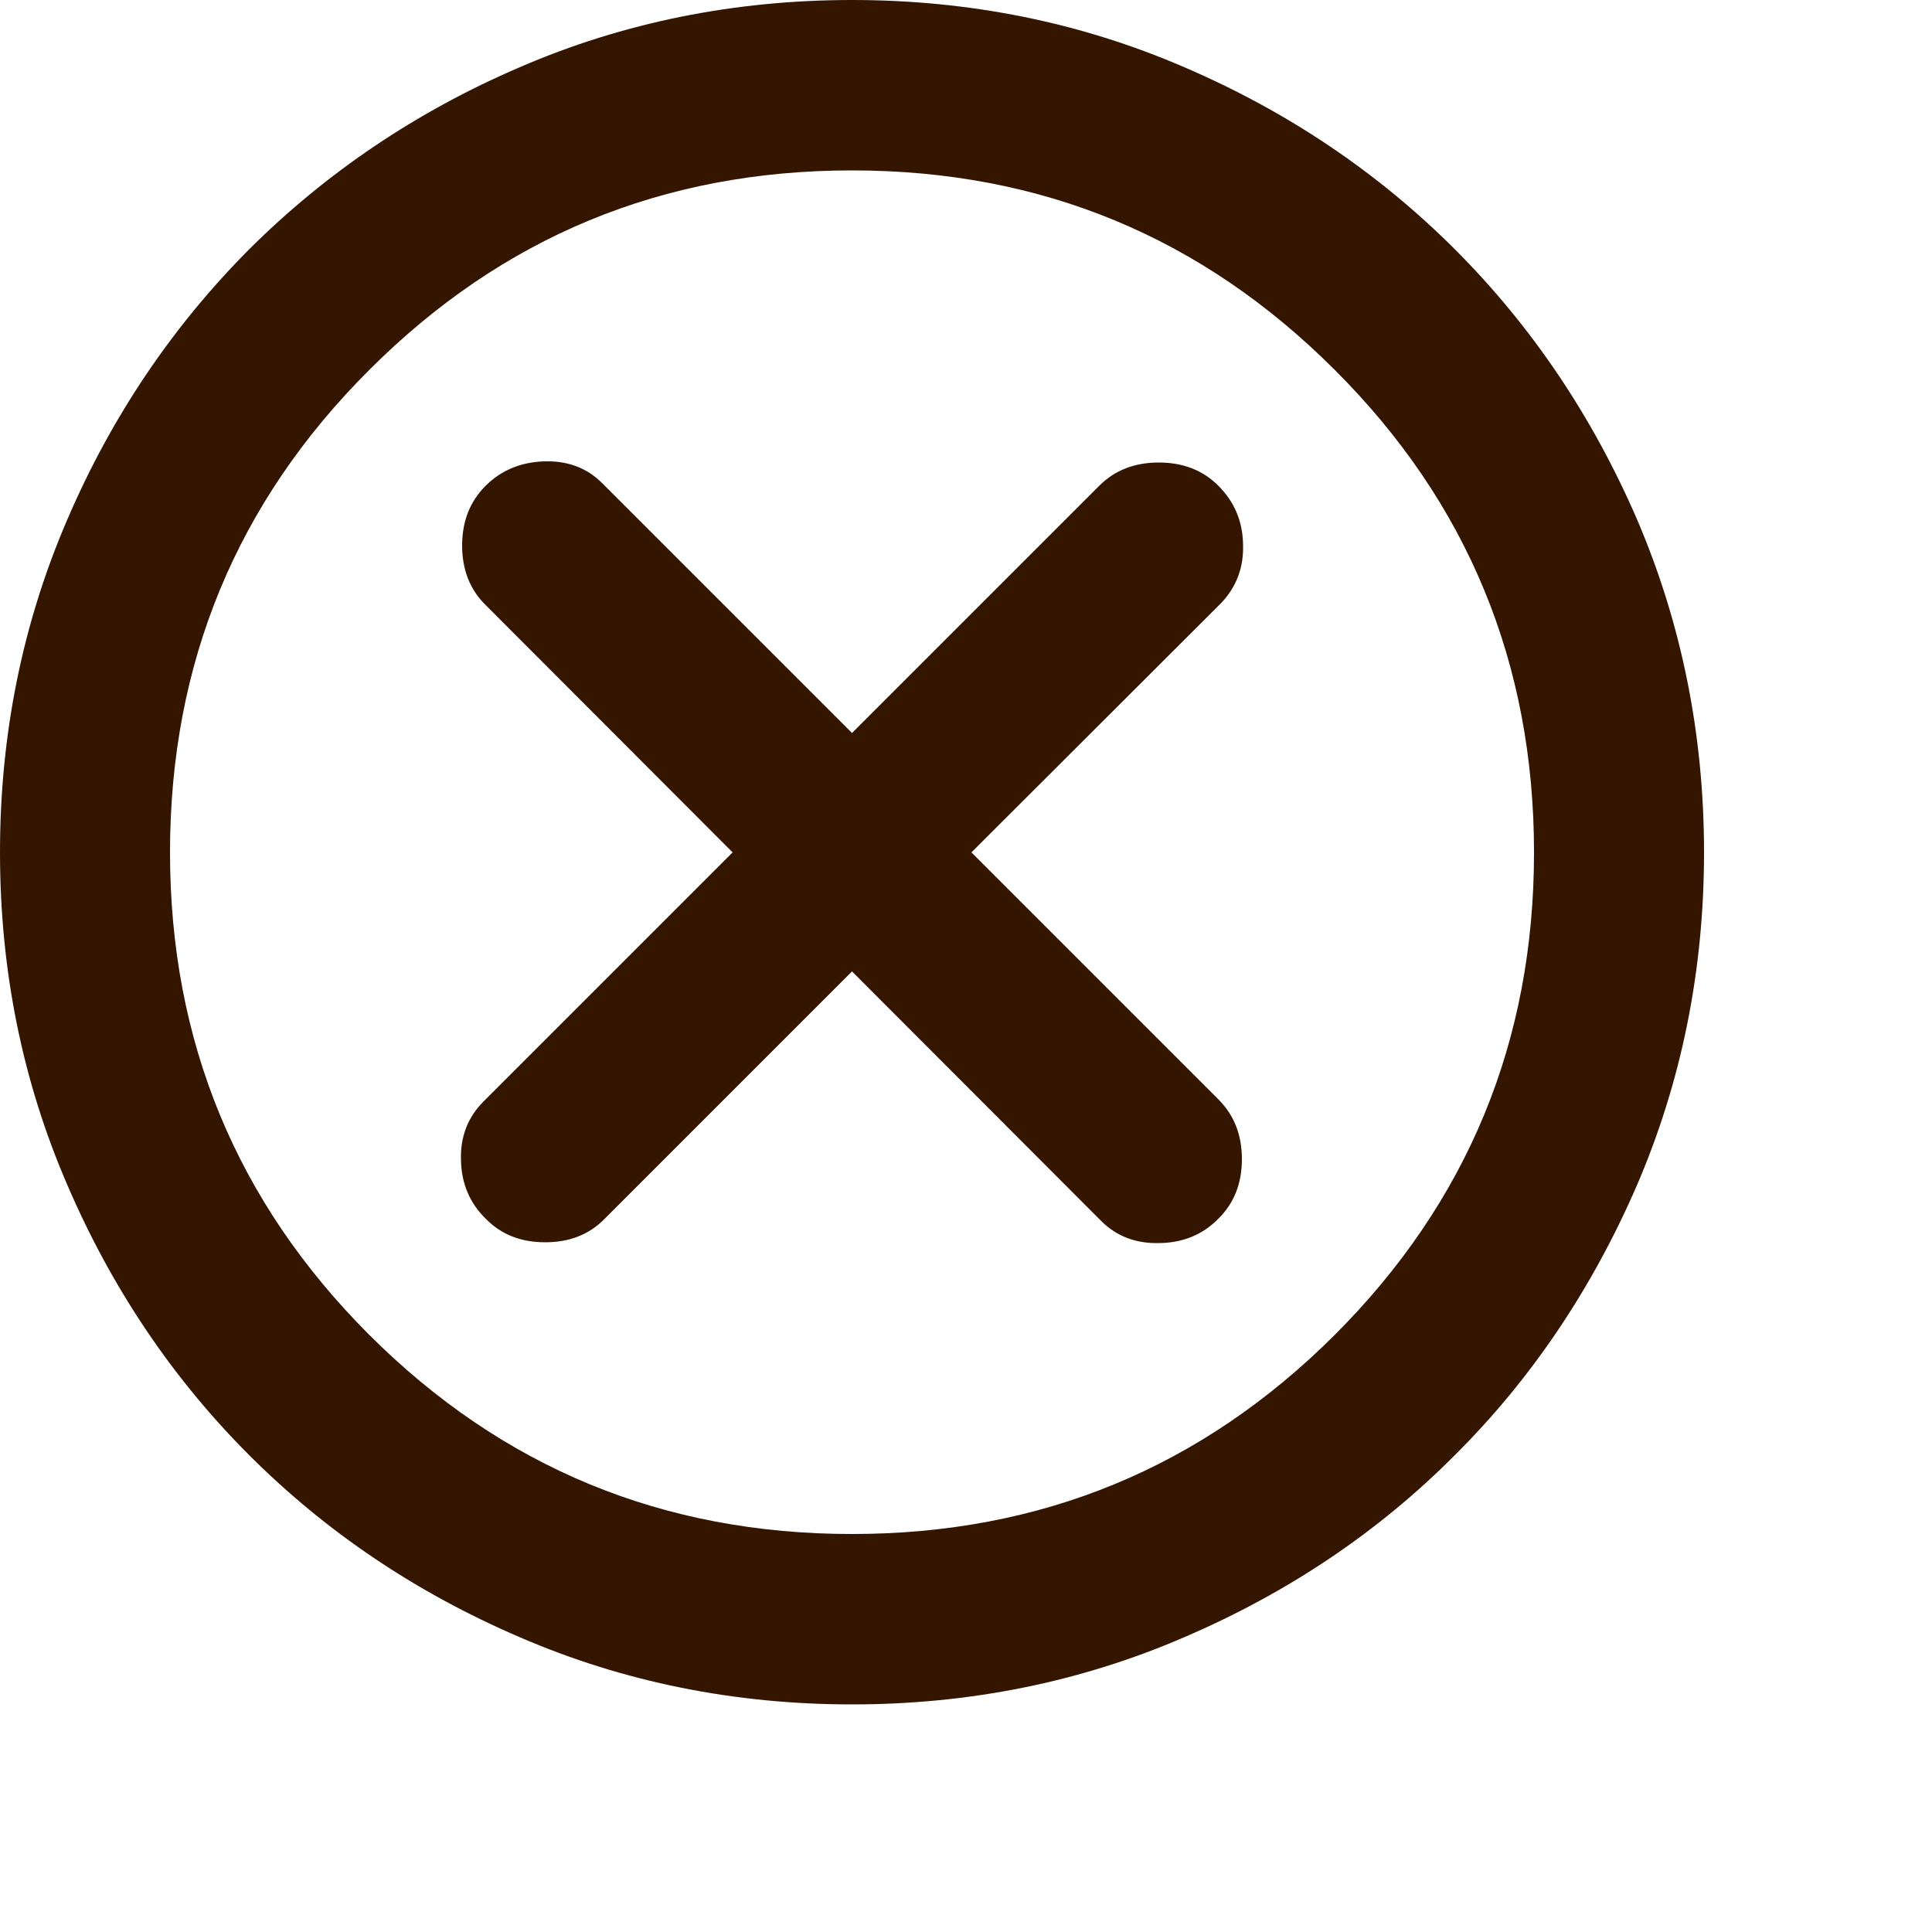<?xml version="1.0" encoding="utf-8"?>
<svg xmlns="http://www.w3.org/2000/svg" fill="none" height="100%" overflow="visible" preserveAspectRatio="none" style="display: block;" viewBox="0 0 5 5" width="100%">
<path d="M1.257 3.154C1.297 3.195 1.348 3.215 1.411 3.215C1.474 3.215 1.525 3.195 1.565 3.154L2.205 2.514L2.85 3.16C2.89 3.2 2.941 3.219 3.002 3.217C3.062 3.216 3.113 3.195 3.153 3.154C3.194 3.114 3.214 3.062 3.214 3C3.214 2.937 3.194 2.886 3.153 2.845L2.514 2.206L3.16 1.561C3.199 1.52 3.219 1.47 3.217 1.409C3.216 1.348 3.194 1.298 3.153 1.257C3.113 1.217 3.062 1.197 2.999 1.197C2.936 1.197 2.885 1.217 2.845 1.257L2.205 1.897L1.56 1.252C1.52 1.211 1.469 1.192 1.408 1.194C1.348 1.196 1.297 1.217 1.257 1.257C1.216 1.298 1.196 1.349 1.196 1.412C1.196 1.474 1.216 1.526 1.257 1.566L1.896 2.206L1.251 2.851C1.211 2.891 1.191 2.942 1.193 3.002C1.194 3.063 1.216 3.114 1.257 3.154ZM2.205 4.411C1.901 4.411 1.613 4.353 1.345 4.237C1.077 4.122 0.844 3.965 0.645 3.766C0.447 3.568 0.289 3.334 0.174 3.066C0.058 2.798 0 2.511 0 2.206C0 1.901 0.058 1.614 0.174 1.345C0.289 1.077 0.447 0.844 0.645 0.645C0.844 0.447 1.077 0.289 1.345 0.174C1.613 0.058 1.901 0 2.205 0C2.509 0 2.797 0.058 3.065 0.174C3.333 0.289 3.567 0.447 3.765 0.645C3.964 0.844 4.121 1.077 4.237 1.345C4.352 1.614 4.41 1.901 4.41 2.206C4.41 2.511 4.352 2.798 4.237 3.066C4.121 3.334 3.964 3.568 3.765 3.766C3.567 3.965 3.333 4.122 3.065 4.237C2.797 4.353 2.509 4.411 2.205 4.411ZM2.205 3.97C2.695 3.97 3.11 3.798 3.454 3.455C3.798 3.111 3.97 2.695 3.97 2.206C3.97 1.717 3.798 1.3 3.454 0.957C3.11 0.613 2.695 0.441 2.205 0.441C1.715 0.441 1.3 0.613 0.956 0.957C0.612 1.3 0.44 1.717 0.44 2.206C0.44 2.695 0.612 3.111 0.956 3.455C1.3 3.798 1.715 3.97 2.205 3.97Z" fill="#331500" id="Vector"/>
</svg>